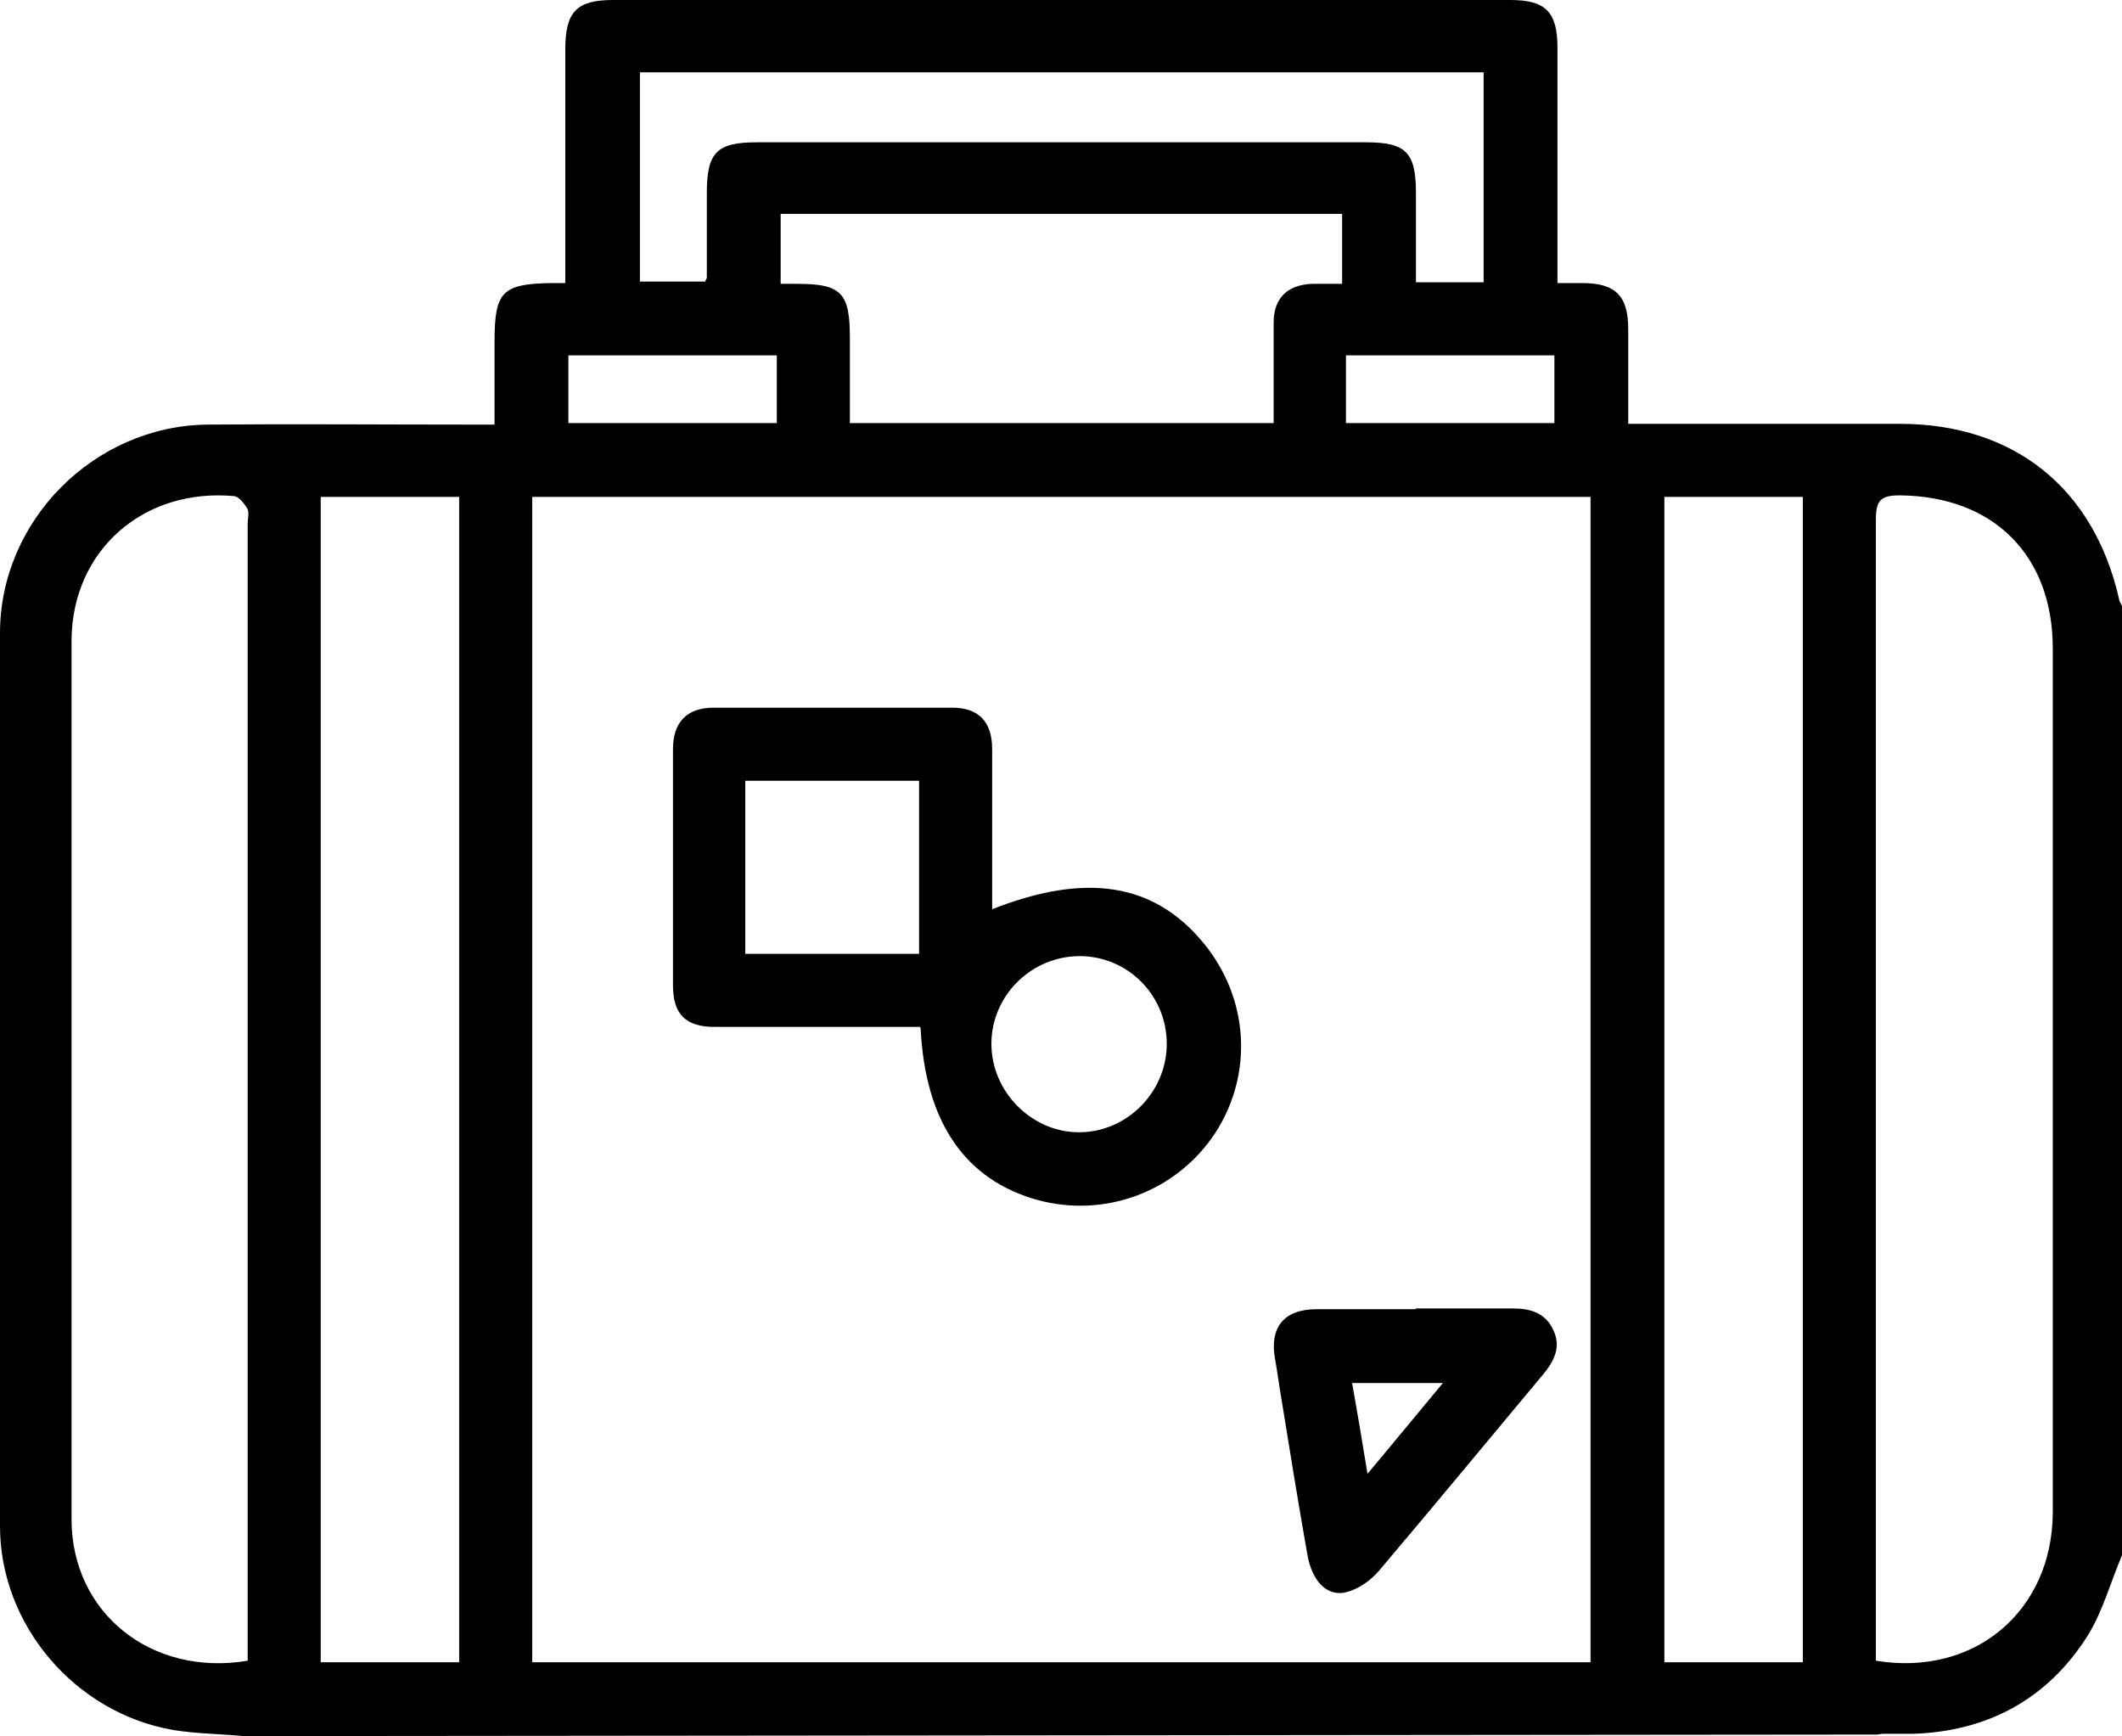 <?xml version="1.0" encoding="UTF-8"?>
<svg id="Livello_2" data-name="Livello 2" xmlns="http://www.w3.org/2000/svg" viewBox="0 0 27.59 22.57">
  <g id="Livello_2-2" data-name="Livello 2">
    <g id="Livello_1-2" data-name="Livello 1-2">
      <path d="M20.21,4.62h-2.71v.88h2.71v-.88ZM10.1,4.62h-2.71v.88h2.71v-.88ZM9.16,3.67s.03-.05.03-.06v-1.1c0-.53.13-.66.65-.66h7.92c.52,0,.65.13.65.66v1.16h.88V.94h-10.97v2.72h.84ZM10.15,2.78v.91h.22c.57,0,.68.12.68.7v1.11h5.51v-1.31c0-.32.19-.49.5-.5h.39v-.91h-7.31,0ZM21.64,21.61h1.8V6.46h-1.8v15.14h0ZM5.97,6.46h-1.8v15.15h1.8s0-15.15,0-15.15ZM24.39,21.59c1.28.21,2.29-.64,2.3-1.92v-11.24c0-1.21-.77-1.98-1.99-1.99-.24,0-.31.06-.31.31v14.83h0ZM3.22,21.59V6.81c0-.06.02-.14,0-.19-.04-.07-.11-.16-.17-.17-1.18-.11-2.11.7-2.12,1.87v11.43c0,1.22,1.04,2.05,2.29,1.84M20.68,6.46H6.92v15.15h13.76V6.46ZM20.67,22.57H6.93M3.17,22.57c-.31-.03-.62-.03-.92-.08-1.27-.22-2.25-1.36-2.25-2.65v-11.61c0-1.46,1.22-2.69,2.69-2.71,1.13-.01,2.26,0,3.4,0h.34v-1.08c0-.65.1-.75.74-.76h.18V.64c0-.49.15-.64.62-.64h11.67c.46,0,.61.16.61.62v3.06h.32c.43,0,.6.16.6.6v1.23h3.53c1.48,0,2.52.83,2.85,2.27,0,.03.03.07.04.1v12.34c-.15.35-.25.73-.45,1.05-.52.82-1.3,1.24-2.27,1.27h-.38s-.03,0-.09.01"/>
      <path d="M15.17,13.57c0-.64-.52-1.15-1.15-1.14-.62.01-1.13.52-1.13,1.14s.52,1.15,1.14,1.15,1.14-.52,1.14-1.15M9.69,12.4h2.26v-2.25h-2.26v2.25ZM11.96,13.35h-2.67c-.38,0-.54-.17-.54-.54v-3.07c0-.35.18-.54.53-.54h3.1c.35,0,.52.19.52.54v2.08c1.22-.48,2.1-.34,2.74.43.6.72.66,1.71.16,2.48-.5.76-1.43,1.11-2.31.87-.94-.26-1.46-1.01-1.52-2.23"/>
      <path d="M17.78,19.16c.35-.42.65-.78.98-1.18h-1.18c.07.39.13.75.2,1.18M18.41,17.01h1.26c.23,0,.43.06.53.29.1.22,0,.4-.13.56-.71.85-1.42,1.71-2.14,2.56-.11.13-.27.24-.43.28-.25.06-.44-.15-.5-.48-.12-.68-.23-1.36-.34-2.04-.03-.17-.05-.34-.08-.5-.08-.42.11-.66.54-.66h1.29"/>
    </g>
  </g>
</svg>